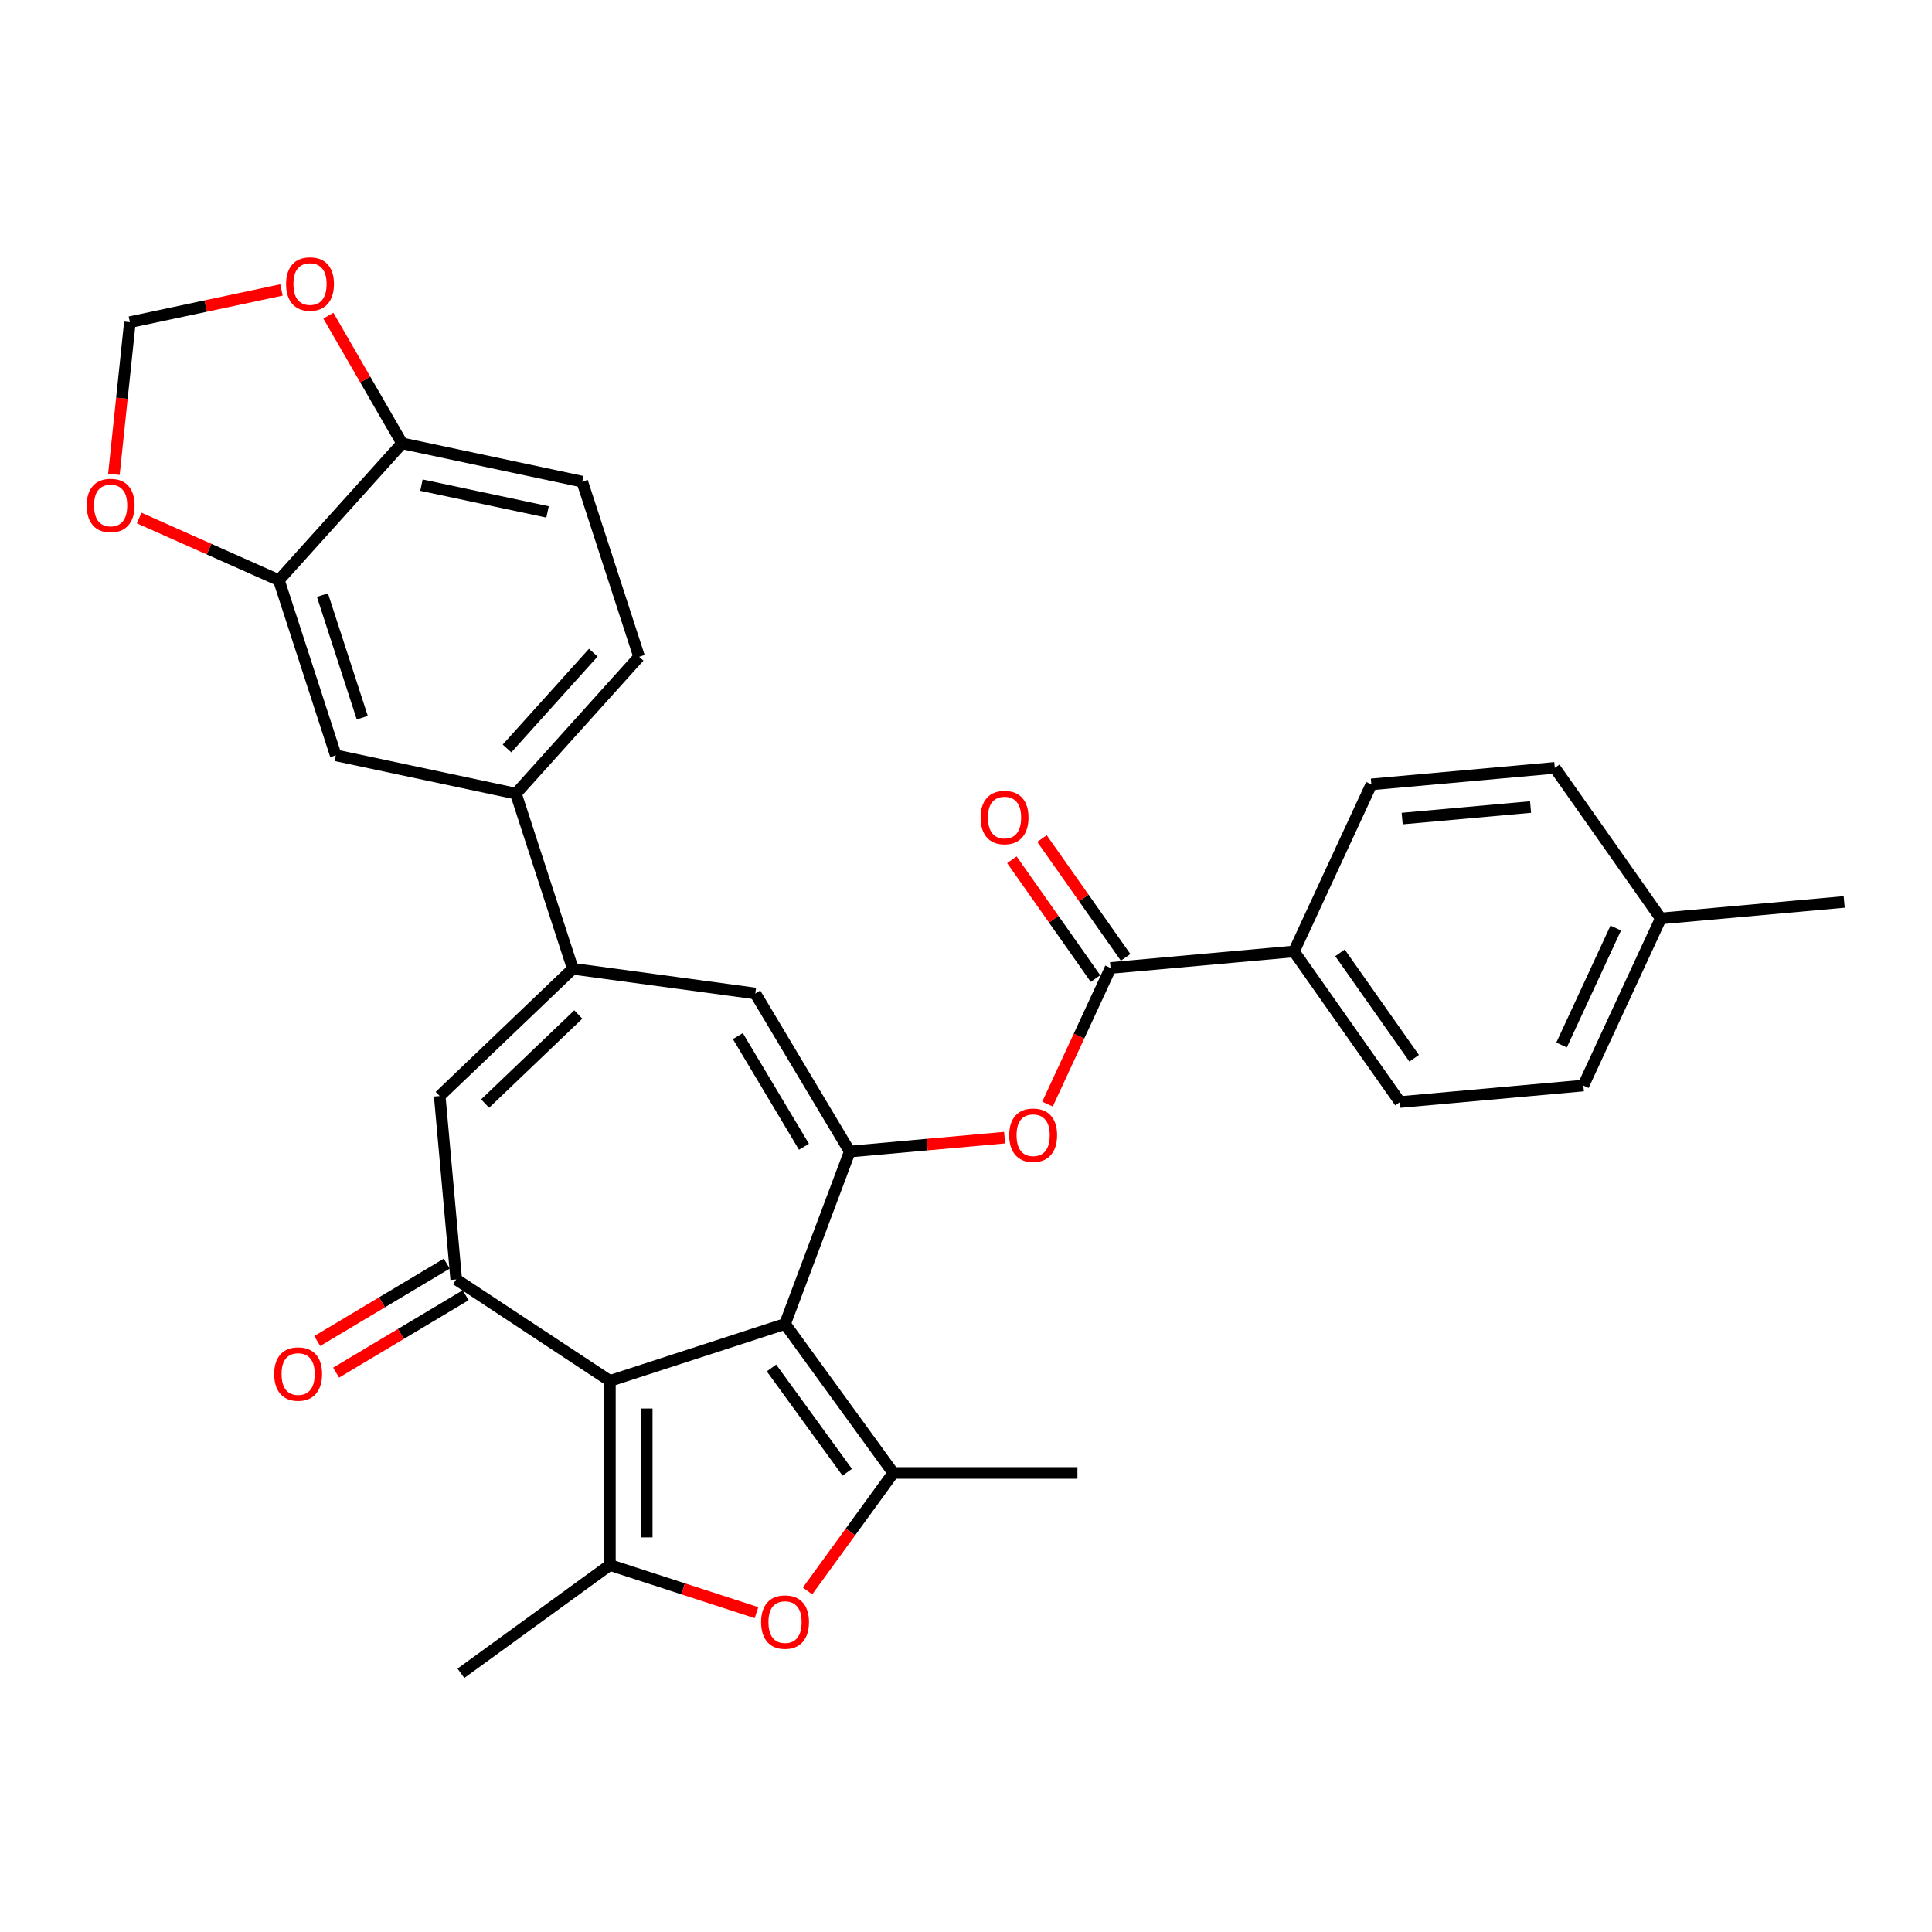 <?xml version='1.0' encoding='iso-8859-1'?>
<svg version='1.1' baseProfile='full'
              xmlns='http://www.w3.org/2000/svg'
                      xmlns:rdkit='http://www.rdkit.org/xml'
                      xmlns:xlink='http://www.w3.org/1999/xlink'
                  xml:space='preserve'
width='1000px' height='1000px' viewBox='0 0 1000 1000'>
<!-- END OF HEADER -->
<rect style='opacity:1.0;fill:#FFFFFF;stroke:none' width='1000' height='1000' x='0' y='0'> </rect>
<path class='bond-0' d='M 406.333,685.286 L 315.683,714.74' style='fill:none;fill-rule:evenodd;stroke:#000000;stroke-width:6px;stroke-linecap:butt;stroke-linejoin:miter;stroke-opacity:1' />
<path class='bond-1' d='M 406.333,685.286 L 439.824,596.049' style='fill:none;fill-rule:evenodd;stroke:#000000;stroke-width:6px;stroke-linecap:butt;stroke-linejoin:miter;stroke-opacity:1' />
<path class='bond-2' d='M 406.333,685.286 L 462.357,762.397' style='fill:none;fill-rule:evenodd;stroke:#000000;stroke-width:6px;stroke-linecap:butt;stroke-linejoin:miter;stroke-opacity:1' />
<path class='bond-2' d='M 399.314,708.057 L 438.531,762.035' style='fill:none;fill-rule:evenodd;stroke:#000000;stroke-width:6px;stroke-linecap:butt;stroke-linejoin:miter;stroke-opacity:1' />
<path class='bond-3' d='M 315.683,714.74 L 315.683,810.054' style='fill:none;fill-rule:evenodd;stroke:#000000;stroke-width:6px;stroke-linecap:butt;stroke-linejoin:miter;stroke-opacity:1' />
<path class='bond-3' d='M 334.746,729.037 L 334.746,795.757' style='fill:none;fill-rule:evenodd;stroke:#000000;stroke-width:6px;stroke-linecap:butt;stroke-linejoin:miter;stroke-opacity:1' />
<path class='bond-4' d='M 315.683,714.74 L 236.136,662.231' style='fill:none;fill-rule:evenodd;stroke:#000000;stroke-width:6px;stroke-linecap:butt;stroke-linejoin:miter;stroke-opacity:1' />
<path class='bond-7' d='M 439.824,596.049 L 390.937,514.226' style='fill:none;fill-rule:evenodd;stroke:#000000;stroke-width:6px;stroke-linecap:butt;stroke-linejoin:miter;stroke-opacity:1' />
<path class='bond-7' d='M 416.126,593.553 L 381.905,536.277' style='fill:none;fill-rule:evenodd;stroke:#000000;stroke-width:6px;stroke-linecap:butt;stroke-linejoin:miter;stroke-opacity:1' />
<path class='bond-9' d='M 439.824,596.049 L 479.903,592.441' style='fill:none;fill-rule:evenodd;stroke:#000000;stroke-width:6px;stroke-linecap:butt;stroke-linejoin:miter;stroke-opacity:1' />
<path class='bond-9' d='M 479.903,592.441 L 519.981,588.834' style='fill:none;fill-rule:evenodd;stroke:#FF0000;stroke-width:6px;stroke-linecap:butt;stroke-linejoin:miter;stroke-opacity:1' />
<path class='bond-5' d='M 462.357,762.397 L 440.169,792.937' style='fill:none;fill-rule:evenodd;stroke:#000000;stroke-width:6px;stroke-linecap:butt;stroke-linejoin:miter;stroke-opacity:1' />
<path class='bond-5' d='M 440.169,792.937 L 417.981,823.476' style='fill:none;fill-rule:evenodd;stroke:#FF0000;stroke-width:6px;stroke-linecap:butt;stroke-linejoin:miter;stroke-opacity:1' />
<path class='bond-26' d='M 462.357,762.397 L 557.672,762.397' style='fill:none;fill-rule:evenodd;stroke:#000000;stroke-width:6px;stroke-linecap:butt;stroke-linejoin:miter;stroke-opacity:1' />
<path class='bond-25' d='M 315.683,810.054 L 238.572,866.079' style='fill:none;fill-rule:evenodd;stroke:#000000;stroke-width:6px;stroke-linecap:butt;stroke-linejoin:miter;stroke-opacity:1' />
<path class='bond-31' d='M 315.683,810.054 L 353.621,822.381' style='fill:none;fill-rule:evenodd;stroke:#000000;stroke-width:6px;stroke-linecap:butt;stroke-linejoin:miter;stroke-opacity:1' />
<path class='bond-31' d='M 353.621,822.381 L 391.559,834.708' style='fill:none;fill-rule:evenodd;stroke:#FF0000;stroke-width:6px;stroke-linecap:butt;stroke-linejoin:miter;stroke-opacity:1' />
<path class='bond-8' d='M 236.136,662.231 L 227.592,567.3' style='fill:none;fill-rule:evenodd;stroke:#000000;stroke-width:6px;stroke-linecap:butt;stroke-linejoin:miter;stroke-opacity:1' />
<path class='bond-17' d='M 231.247,654.049 L 197.723,674.079' style='fill:none;fill-rule:evenodd;stroke:#000000;stroke-width:6px;stroke-linecap:butt;stroke-linejoin:miter;stroke-opacity:1' />
<path class='bond-17' d='M 197.723,674.079 L 164.198,694.109' style='fill:none;fill-rule:evenodd;stroke:#FF0000;stroke-width:6px;stroke-linecap:butt;stroke-linejoin:miter;stroke-opacity:1' />
<path class='bond-17' d='M 241.024,670.413 L 207.5,690.443' style='fill:none;fill-rule:evenodd;stroke:#000000;stroke-width:6px;stroke-linecap:butt;stroke-linejoin:miter;stroke-opacity:1' />
<path class='bond-17' d='M 207.5,690.443 L 173.975,710.473' style='fill:none;fill-rule:evenodd;stroke:#FF0000;stroke-width:6px;stroke-linecap:butt;stroke-linejoin:miter;stroke-opacity:1' />
<path class='bond-6' d='M 296.485,501.431 L 390.937,514.226' style='fill:none;fill-rule:evenodd;stroke:#000000;stroke-width:6px;stroke-linecap:butt;stroke-linejoin:miter;stroke-opacity:1' />
<path class='bond-11' d='M 296.485,501.431 L 267.031,410.782' style='fill:none;fill-rule:evenodd;stroke:#000000;stroke-width:6px;stroke-linecap:butt;stroke-linejoin:miter;stroke-opacity:1' />
<path class='bond-32' d='M 296.485,501.431 L 227.592,567.3' style='fill:none;fill-rule:evenodd;stroke:#000000;stroke-width:6px;stroke-linecap:butt;stroke-linejoin:miter;stroke-opacity:1' />
<path class='bond-32' d='M 299.325,525.09 L 251.099,571.198' style='fill:none;fill-rule:evenodd;stroke:#000000;stroke-width:6px;stroke-linecap:butt;stroke-linejoin:miter;stroke-opacity:1' />
<path class='bond-10' d='M 542.182,571.473 L 558.502,536.246' style='fill:none;fill-rule:evenodd;stroke:#FF0000;stroke-width:6px;stroke-linecap:butt;stroke-linejoin:miter;stroke-opacity:1' />
<path class='bond-10' d='M 558.502,536.246 L 574.821,501.02' style='fill:none;fill-rule:evenodd;stroke:#000000;stroke-width:6px;stroke-linecap:butt;stroke-linejoin:miter;stroke-opacity:1' />
<path class='bond-14' d='M 574.821,501.02 L 669.752,492.476' style='fill:none;fill-rule:evenodd;stroke:#000000;stroke-width:6px;stroke-linecap:butt;stroke-linejoin:miter;stroke-opacity:1' />
<path class='bond-20' d='M 582.615,495.533 L 560.973,464.789' style='fill:none;fill-rule:evenodd;stroke:#000000;stroke-width:6px;stroke-linecap:butt;stroke-linejoin:miter;stroke-opacity:1' />
<path class='bond-20' d='M 560.973,464.789 L 539.331,434.044' style='fill:none;fill-rule:evenodd;stroke:#FF0000;stroke-width:6px;stroke-linecap:butt;stroke-linejoin:miter;stroke-opacity:1' />
<path class='bond-20' d='M 567.027,506.506 L 545.385,475.762' style='fill:none;fill-rule:evenodd;stroke:#000000;stroke-width:6px;stroke-linecap:butt;stroke-linejoin:miter;stroke-opacity:1' />
<path class='bond-20' d='M 545.385,475.762 L 523.743,445.017' style='fill:none;fill-rule:evenodd;stroke:#FF0000;stroke-width:6px;stroke-linecap:butt;stroke-linejoin:miter;stroke-opacity:1' />
<path class='bond-13' d='M 267.031,410.782 L 173.799,390.965' style='fill:none;fill-rule:evenodd;stroke:#000000;stroke-width:6px;stroke-linecap:butt;stroke-linejoin:miter;stroke-opacity:1' />
<path class='bond-21' d='M 267.031,410.782 L 330.809,339.949' style='fill:none;fill-rule:evenodd;stroke:#000000;stroke-width:6px;stroke-linecap:butt;stroke-linejoin:miter;stroke-opacity:1' />
<path class='bond-21' d='M 262.431,387.401 L 307.076,337.818' style='fill:none;fill-rule:evenodd;stroke:#000000;stroke-width:6px;stroke-linecap:butt;stroke-linejoin:miter;stroke-opacity:1' />
<path class='bond-12' d='M 144.345,300.315 L 173.799,390.965' style='fill:none;fill-rule:evenodd;stroke:#000000;stroke-width:6px;stroke-linecap:butt;stroke-linejoin:miter;stroke-opacity:1' />
<path class='bond-12' d='M 166.893,308.021 L 187.511,371.476' style='fill:none;fill-rule:evenodd;stroke:#000000;stroke-width:6px;stroke-linecap:butt;stroke-linejoin:miter;stroke-opacity:1' />
<path class='bond-16' d='M 144.345,300.315 L 108.195,284.22' style='fill:none;fill-rule:evenodd;stroke:#000000;stroke-width:6px;stroke-linecap:butt;stroke-linejoin:miter;stroke-opacity:1' />
<path class='bond-16' d='M 108.195,284.22 L 72.044,268.125' style='fill:none;fill-rule:evenodd;stroke:#FF0000;stroke-width:6px;stroke-linecap:butt;stroke-linejoin:miter;stroke-opacity:1' />
<path class='bond-34' d='M 144.345,300.315 L 208.123,229.482' style='fill:none;fill-rule:evenodd;stroke:#000000;stroke-width:6px;stroke-linecap:butt;stroke-linejoin:miter;stroke-opacity:1' />
<path class='bond-23' d='M 669.752,492.476 L 724.617,570.417' style='fill:none;fill-rule:evenodd;stroke:#000000;stroke-width:6px;stroke-linecap:butt;stroke-linejoin:miter;stroke-opacity:1' />
<path class='bond-23' d='M 693.57,493.194 L 731.975,547.753' style='fill:none;fill-rule:evenodd;stroke:#000000;stroke-width:6px;stroke-linecap:butt;stroke-linejoin:miter;stroke-opacity:1' />
<path class='bond-24' d='M 669.752,492.476 L 709.819,405.991' style='fill:none;fill-rule:evenodd;stroke:#000000;stroke-width:6px;stroke-linecap:butt;stroke-linejoin:miter;stroke-opacity:1' />
<path class='bond-15' d='M 208.123,229.482 L 301.355,249.299' style='fill:none;fill-rule:evenodd;stroke:#000000;stroke-width:6px;stroke-linecap:butt;stroke-linejoin:miter;stroke-opacity:1' />
<path class='bond-15' d='M 218.145,251.101 L 283.407,264.973' style='fill:none;fill-rule:evenodd;stroke:#000000;stroke-width:6px;stroke-linecap:butt;stroke-linejoin:miter;stroke-opacity:1' />
<path class='bond-18' d='M 208.123,229.482 L 189.044,196.435' style='fill:none;fill-rule:evenodd;stroke:#000000;stroke-width:6px;stroke-linecap:butt;stroke-linejoin:miter;stroke-opacity:1' />
<path class='bond-18' d='M 189.044,196.435 L 169.964,163.388' style='fill:none;fill-rule:evenodd;stroke:#FF0000;stroke-width:6px;stroke-linecap:butt;stroke-linejoin:miter;stroke-opacity:1' />
<path class='bond-19' d='M 58.956,245.515 L 63.095,206.135' style='fill:none;fill-rule:evenodd;stroke:#FF0000;stroke-width:6px;stroke-linecap:butt;stroke-linejoin:miter;stroke-opacity:1' />
<path class='bond-19' d='M 63.095,206.135 L 67.234,166.754' style='fill:none;fill-rule:evenodd;stroke:#000000;stroke-width:6px;stroke-linecap:butt;stroke-linejoin:miter;stroke-opacity:1' />
<path class='bond-35' d='M 145.692,150.077 L 106.463,158.416' style='fill:none;fill-rule:evenodd;stroke:#FF0000;stroke-width:6px;stroke-linecap:butt;stroke-linejoin:miter;stroke-opacity:1' />
<path class='bond-35' d='M 106.463,158.416 L 67.234,166.754' style='fill:none;fill-rule:evenodd;stroke:#000000;stroke-width:6px;stroke-linecap:butt;stroke-linejoin:miter;stroke-opacity:1' />
<path class='bond-22' d='M 330.809,339.949 L 301.355,249.299' style='fill:none;fill-rule:evenodd;stroke:#000000;stroke-width:6px;stroke-linecap:butt;stroke-linejoin:miter;stroke-opacity:1' />
<path class='bond-28' d='M 724.617,570.417 L 819.548,561.873' style='fill:none;fill-rule:evenodd;stroke:#000000;stroke-width:6px;stroke-linecap:butt;stroke-linejoin:miter;stroke-opacity:1' />
<path class='bond-27' d='M 709.819,405.991 L 804.75,397.447' style='fill:none;fill-rule:evenodd;stroke:#000000;stroke-width:6px;stroke-linecap:butt;stroke-linejoin:miter;stroke-opacity:1' />
<path class='bond-27' d='M 725.767,423.696 L 792.219,417.715' style='fill:none;fill-rule:evenodd;stroke:#000000;stroke-width:6px;stroke-linecap:butt;stroke-linejoin:miter;stroke-opacity:1' />
<path class='bond-29' d='M 804.75,397.447 L 859.614,475.388' style='fill:none;fill-rule:evenodd;stroke:#000000;stroke-width:6px;stroke-linecap:butt;stroke-linejoin:miter;stroke-opacity:1' />
<path class='bond-33' d='M 819.548,561.873 L 859.614,475.388' style='fill:none;fill-rule:evenodd;stroke:#000000;stroke-width:6px;stroke-linecap:butt;stroke-linejoin:miter;stroke-opacity:1' />
<path class='bond-33' d='M 808.261,540.887 L 836.308,480.348' style='fill:none;fill-rule:evenodd;stroke:#000000;stroke-width:6px;stroke-linecap:butt;stroke-linejoin:miter;stroke-opacity:1' />
<path class='bond-30' d='M 859.614,475.388 L 954.545,466.844' style='fill:none;fill-rule:evenodd;stroke:#000000;stroke-width:6px;stroke-linecap:butt;stroke-linejoin:miter;stroke-opacity:1' />
<path  class='atom-6' d='M 393.942 839.584
Q 393.942 833.103, 397.144 829.481
Q 400.347 825.859, 406.333 825.859
Q 412.318 825.859, 415.521 829.481
Q 418.724 833.103, 418.724 839.584
Q 418.724 846.142, 415.483 849.878
Q 412.242 853.577, 406.333 853.577
Q 400.385 853.577, 397.144 849.878
Q 393.942 846.18, 393.942 839.584
M 406.333 850.527
Q 410.45 850.527, 412.662 847.781
Q 414.911 844.998, 414.911 839.584
Q 414.911 834.285, 412.662 831.616
Q 410.45 828.909, 406.333 828.909
Q 402.215 828.909, 399.966 831.578
Q 397.754 834.247, 397.754 839.584
Q 397.754 845.036, 399.966 847.781
Q 402.215 850.527, 406.333 850.527
' fill='#FF0000'/>
<path  class='atom-10' d='M 522.364 587.581
Q 522.364 581.1, 525.567 577.478
Q 528.769 573.856, 534.755 573.856
Q 540.741 573.856, 543.943 577.478
Q 547.146 581.1, 547.146 587.581
Q 547.146 594.139, 543.905 597.875
Q 540.664 601.573, 534.755 601.573
Q 528.807 601.573, 525.567 597.875
Q 522.364 594.177, 522.364 587.581
M 534.755 598.523
Q 538.873 598.523, 541.084 595.778
Q 543.333 592.995, 543.333 587.581
Q 543.333 582.281, 541.084 579.613
Q 538.873 576.906, 534.755 576.906
Q 530.637 576.906, 528.388 579.574
Q 526.177 582.243, 526.177 587.581
Q 526.177 593.033, 528.388 595.778
Q 530.637 598.523, 534.755 598.523
' fill='#FF0000'/>
<path  class='atom-17' d='M 44.88 261.623
Q 44.88 255.142, 48.082 251.52
Q 51.285 247.898, 57.271 247.898
Q 63.257 247.898, 66.459 251.52
Q 69.662 255.142, 69.662 261.623
Q 69.662 268.181, 66.421 271.917
Q 63.18 275.615, 57.271 275.615
Q 51.323 275.615, 48.082 271.917
Q 44.88 268.219, 44.88 261.623
M 57.271 272.565
Q 61.388 272.565, 63.6 269.82
Q 65.849 267.037, 65.849 261.623
Q 65.849 256.324, 63.6 253.655
Q 61.388 250.948, 57.271 250.948
Q 53.153 250.948, 50.904 253.617
Q 48.692 256.285, 48.692 261.623
Q 48.692 267.075, 50.904 269.82
Q 53.153 272.565, 57.271 272.565
' fill='#FF0000'/>
<path  class='atom-18' d='M 141.922 711.194
Q 141.922 704.713, 145.125 701.091
Q 148.327 697.469, 154.313 697.469
Q 160.299 697.469, 163.501 701.091
Q 166.704 704.713, 166.704 711.194
Q 166.704 717.752, 163.463 721.488
Q 160.222 725.186, 154.313 725.186
Q 148.365 725.186, 145.125 721.488
Q 141.922 717.79, 141.922 711.194
M 154.313 722.136
Q 158.43 722.136, 160.642 719.391
Q 162.891 716.608, 162.891 711.194
Q 162.891 705.895, 160.642 703.226
Q 158.43 700.519, 154.313 700.519
Q 150.195 700.519, 147.946 703.188
Q 145.735 705.856, 145.735 711.194
Q 145.735 716.646, 147.946 719.391
Q 150.195 722.136, 154.313 722.136
' fill='#FF0000'/>
<path  class='atom-19' d='M 148.075 147.013
Q 148.075 140.532, 151.277 136.91
Q 154.48 133.288, 160.466 133.288
Q 166.452 133.288, 169.654 136.91
Q 172.857 140.532, 172.857 147.013
Q 172.857 153.571, 169.616 157.307
Q 166.375 161.006, 160.466 161.006
Q 154.518 161.006, 151.277 157.307
Q 148.075 153.609, 148.075 147.013
M 160.466 157.955
Q 164.583 157.955, 166.795 155.21
Q 169.044 152.427, 169.044 147.013
Q 169.044 141.714, 166.795 139.045
Q 164.583 136.338, 160.466 136.338
Q 156.348 136.338, 154.099 139.007
Q 151.887 141.676, 151.887 147.013
Q 151.887 152.465, 154.099 155.21
Q 156.348 157.955, 160.466 157.955
' fill='#FF0000'/>
<path  class='atom-21' d='M 507.565 423.155
Q 507.565 416.674, 510.768 413.052
Q 513.971 409.43, 519.956 409.43
Q 525.942 409.43, 529.145 413.052
Q 532.347 416.674, 532.347 423.155
Q 532.347 429.713, 529.107 433.449
Q 525.866 437.148, 519.956 437.148
Q 514.009 437.148, 510.768 433.449
Q 507.565 429.751, 507.565 423.155
M 519.956 434.098
Q 524.074 434.098, 526.285 431.353
Q 528.535 428.569, 528.535 423.155
Q 528.535 417.856, 526.285 415.187
Q 524.074 412.48, 519.956 412.48
Q 515.839 412.48, 513.589 415.149
Q 511.378 417.818, 511.378 423.155
Q 511.378 428.607, 513.589 431.353
Q 515.839 434.098, 519.956 434.098
' fill='#FF0000'/>
</svg>
